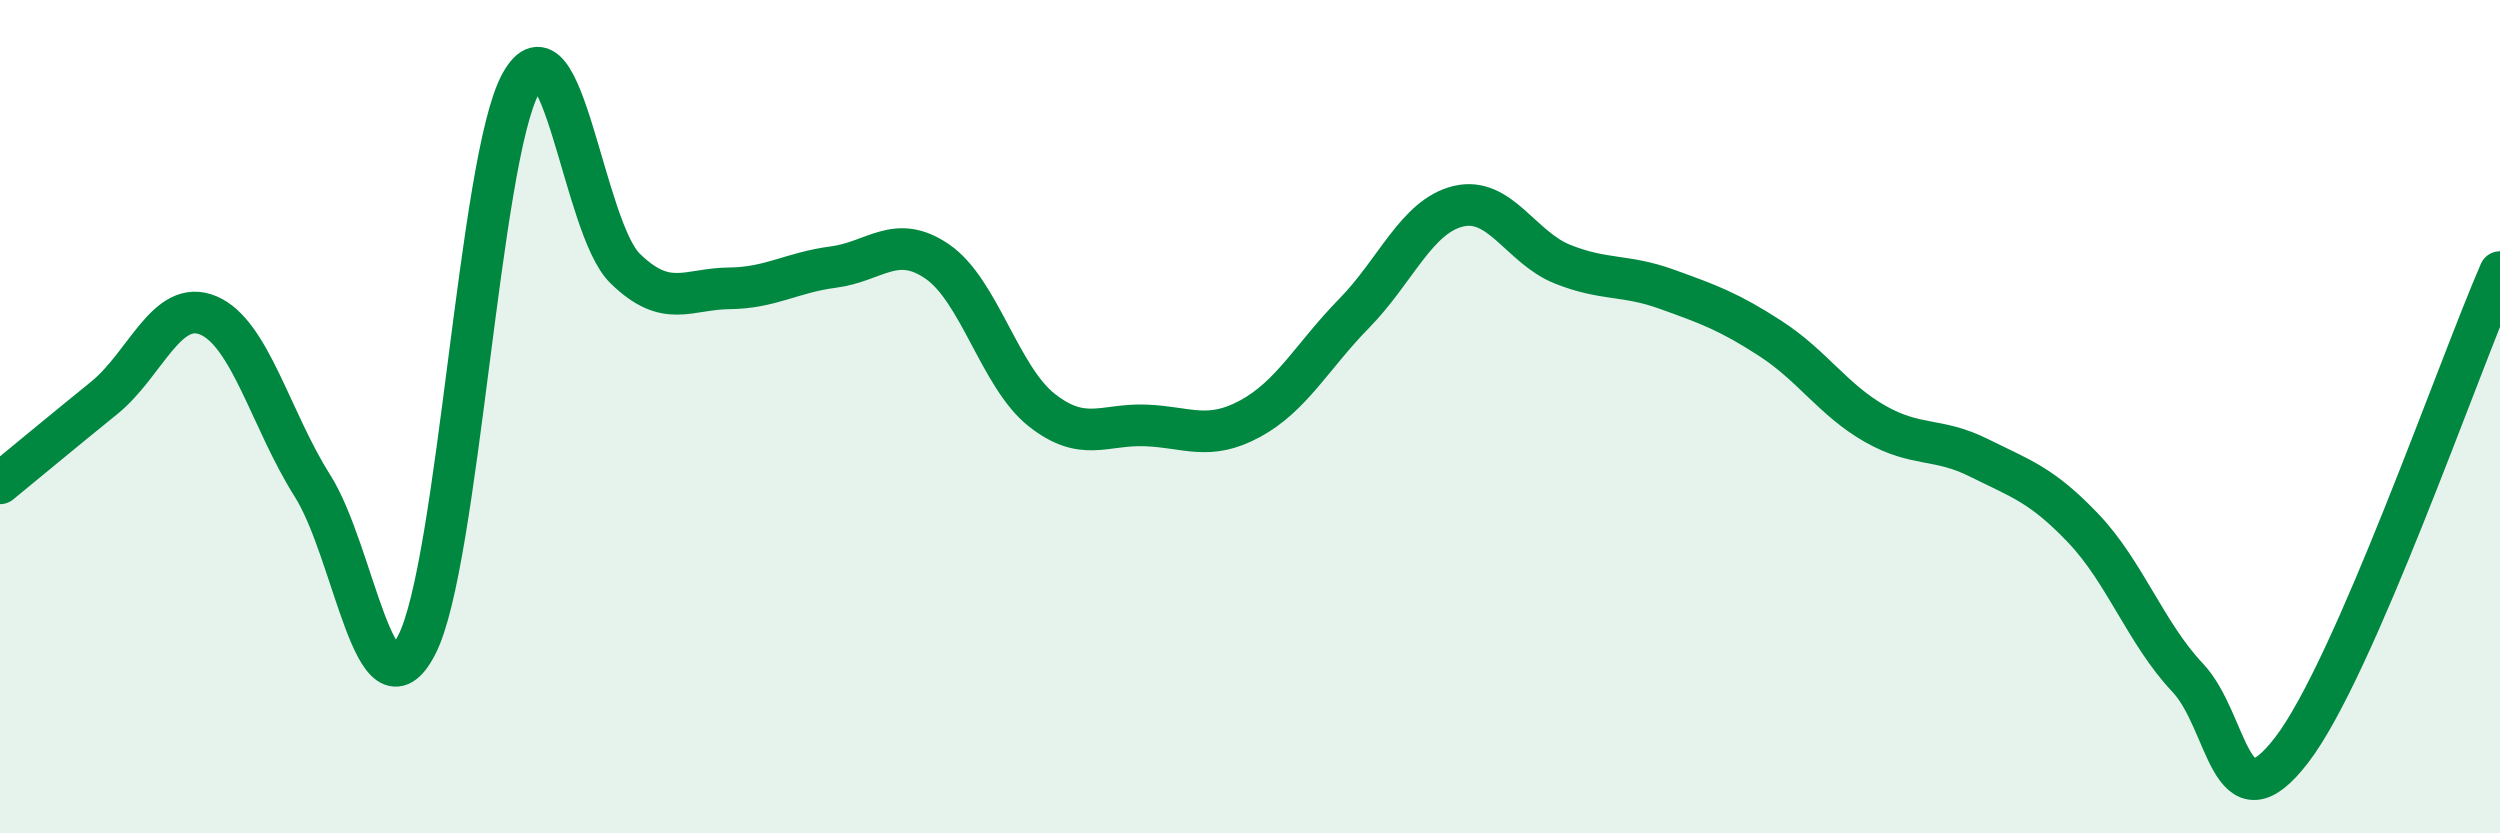 
    <svg width="60" height="20" viewBox="0 0 60 20" xmlns="http://www.w3.org/2000/svg">
      <path
        d="M 0,11.6 C 0.5,11.19 1.5,10.36 2.5,9.55 C 3.5,8.74 4,7.15 5,7.57 C 6,7.99 6.5,10.08 7.5,11.66 C 8.5,13.24 9,17.41 10,15.48 C 11,13.55 11.5,3.81 12.5,2 C 13.5,0.19 14,5.46 15,6.44 C 16,7.42 16.5,6.93 17.5,6.92 C 18.5,6.91 19,6.54 20,6.41 C 21,6.28 21.5,5.59 22.5,6.28 C 23.5,6.97 24,9.05 25,9.84 C 26,10.63 26.5,10.17 27.5,10.21 C 28.5,10.25 29,10.59 30,10.05 C 31,9.51 31.5,8.54 32.5,7.52 C 33.5,6.5 34,5.19 35,4.95 C 36,4.71 36.5,5.94 37.5,6.34 C 38.5,6.74 39,6.58 40,6.94 C 41,7.3 41.5,7.48 42.5,8.13 C 43.5,8.78 44,9.6 45,10.17 C 46,10.74 46.5,10.49 47.5,10.99 C 48.5,11.49 49,11.63 50,12.68 C 51,13.73 51.5,15.2 52.5,16.26 C 53.5,17.32 53.5,19.95 55,18 C 56.5,16.05 59,8.82 60,6.53L60 20L0 20Z"
        fill="#008740"
        opacity="0.1"
        stroke-linecap="round"
        stroke-linejoin="round"
      />
      <path
        d="M 0,11.6 C 0.5,11.19 1.5,10.36 2.5,9.55 C 3.5,8.74 4,7.15 5,7.57 C 6,7.99 6.5,10.08 7.5,11.66 C 8.5,13.24 9,17.41 10,15.48 C 11,13.55 11.5,3.81 12.5,2 C 13.5,0.19 14,5.46 15,6.44 C 16,7.42 16.5,6.93 17.5,6.92 C 18.5,6.91 19,6.54 20,6.41 C 21,6.28 21.5,5.59 22.5,6.28 C 23.5,6.97 24,9.05 25,9.84 C 26,10.63 26.5,10.17 27.5,10.21 C 28.5,10.25 29,10.59 30,10.05 C 31,9.51 31.5,8.54 32.5,7.52 C 33.5,6.5 34,5.19 35,4.95 C 36,4.71 36.5,5.94 37.5,6.34 C 38.5,6.74 39,6.58 40,6.94 C 41,7.3 41.5,7.48 42.5,8.13 C 43.5,8.78 44,9.6 45,10.17 C 46,10.74 46.5,10.49 47.5,10.99 C 48.5,11.49 49,11.63 50,12.68 C 51,13.73 51.5,15.2 52.5,16.26 C 53.5,17.32 53.5,19.95 55,18 C 56.5,16.05 59,8.82 60,6.53"
        stroke="#008740"
        stroke-width="1"
        fill="none"
        stroke-linecap="round"
        stroke-linejoin="round"
      />
    </svg>
  